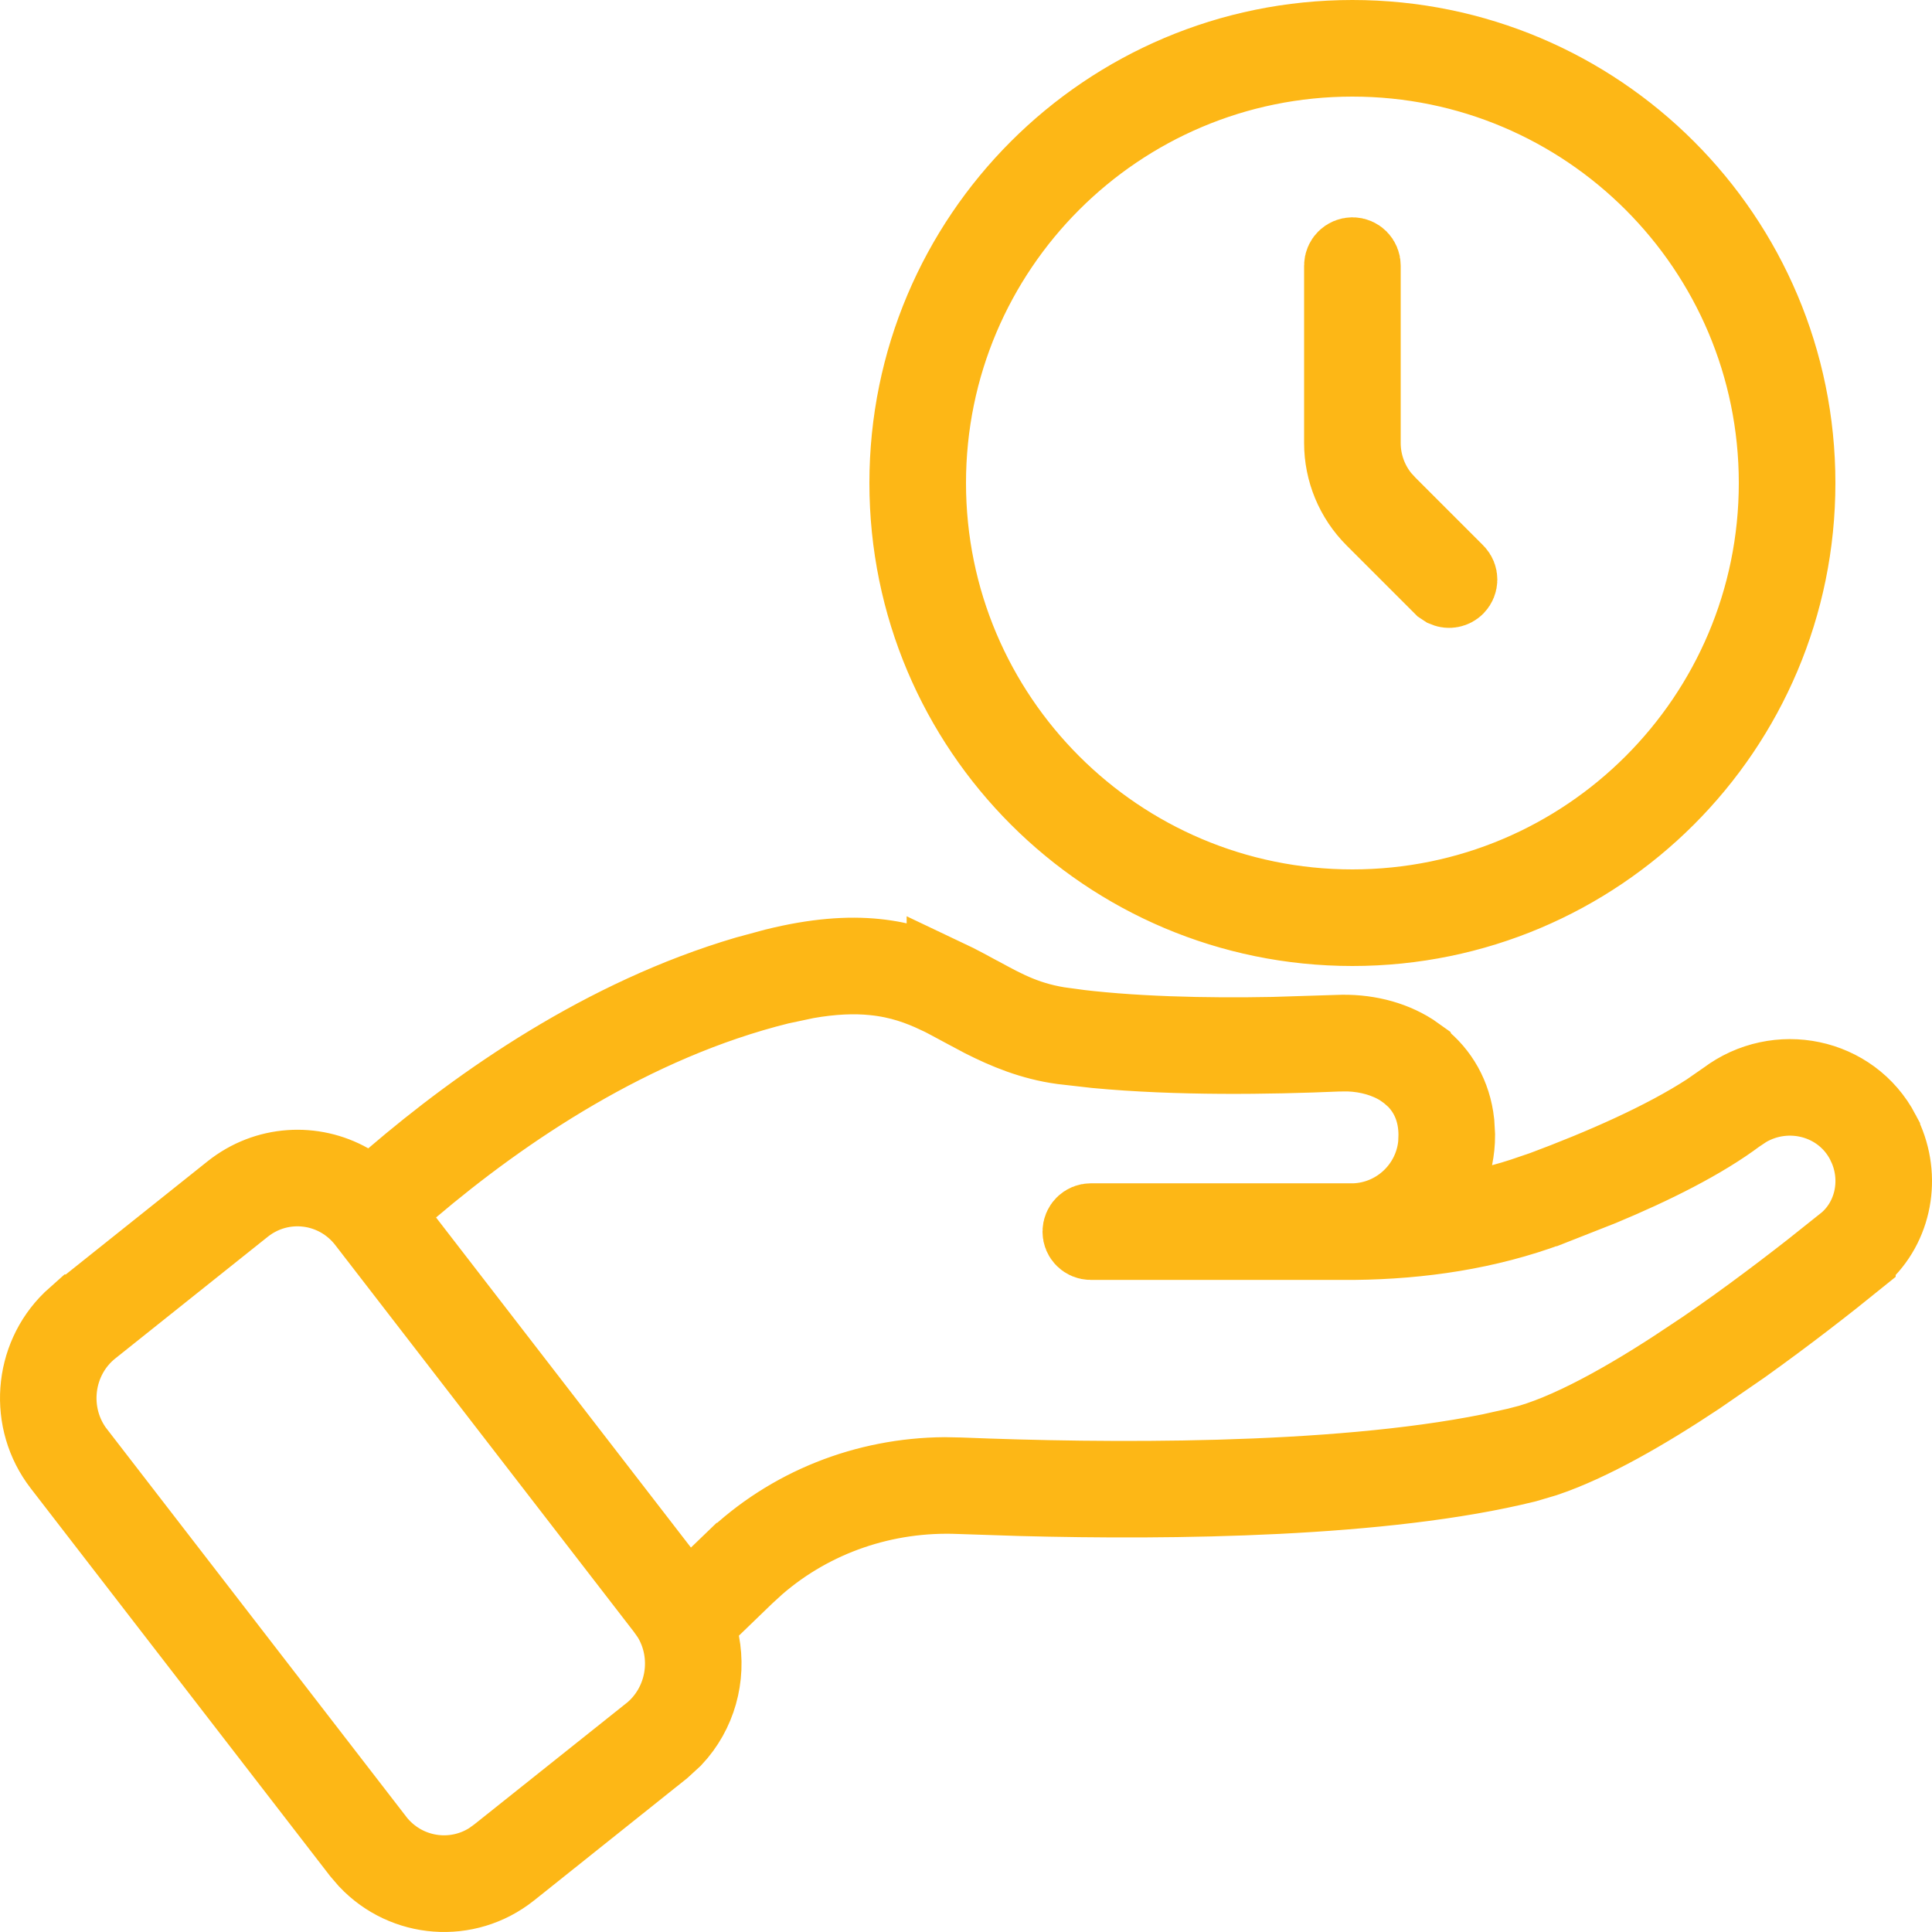 <svg width="25" height="25" viewBox="0 0 25 25" fill="none" xmlns="http://www.w3.org/2000/svg">
<path d="M10.028 12.513C11.089 12.25 11.707 12.401 12.232 12.648V12.646C12.325 12.69 12.407 12.732 12.484 12.773L12.701 12.89L12.704 12.891C13.012 13.058 13.304 13.219 13.778 13.282V13.283C14.615 13.397 15.606 13.417 16.48 13.4L17.306 13.374C17.66 13.358 17.998 13.439 18.267 13.61L18.377 13.688L18.378 13.69C18.63 13.888 18.798 14.174 18.837 14.528L18.846 14.685V14.688C18.847 14.788 18.836 14.884 18.817 14.979L18.658 15.771L19.439 15.56C19.527 15.537 19.615 15.51 19.702 15.482L19.963 15.393H19.964C20.731 15.107 21.53 14.757 22.105 14.383L22.337 14.222C22.997 13.726 23.956 13.915 24.346 14.657V14.658C24.616 15.175 24.526 15.809 24.116 16.207L24.03 16.283V16.284C23.634 16.605 23.109 17.014 22.544 17.417L21.968 17.814C21.29 18.265 20.585 18.671 19.991 18.871L19.744 18.944C17.913 19.397 15.173 19.428 13.205 19.376L12.414 19.35C11.457 19.31 10.517 19.626 9.791 20.256L9.649 20.386L9.215 20.805L9.02 20.992L9.07 21.259C9.154 21.698 9.029 22.16 8.716 22.493L8.569 22.628L6.599 24.201C6.035 24.649 5.239 24.583 4.755 24.072L4.662 23.964L0.793 18.953C0.354 18.384 0.418 17.576 0.921 17.085L1.026 16.991H1.027L2.998 15.418C3.449 15.059 4.05 15.03 4.52 15.295L4.824 15.468L5.091 15.239C6.225 14.267 7.82 13.155 9.658 12.613L10.028 12.513ZM4.736 15.808C4.351 15.308 3.642 15.223 3.153 15.613L1.182 17.186C0.691 17.576 0.604 18.301 0.99 18.801V18.8L4.859 23.811V23.812C5.221 24.278 5.866 24.382 6.348 24.072L6.441 24.005L8.413 22.433H8.414C8.872 22.066 8.979 21.407 8.672 20.914L8.604 20.818L4.736 15.808ZM11.306 12.638C11.052 12.612 10.768 12.624 10.437 12.682L10.088 12.756C8.18 13.229 6.505 14.366 5.319 15.373L4.956 15.682L5.247 16.06L8.545 20.331L8.885 20.771L9.287 20.386L9.475 20.205H9.476C10.221 19.487 11.207 19.105 12.222 19.097L12.425 19.101C14.264 19.175 17.231 19.206 19.286 18.791L19.685 18.702L19.686 18.701C20.277 18.554 21.056 18.12 21.829 17.605L21.83 17.606C22.407 17.223 22.972 16.8 23.44 16.434L23.873 16.089H23.874C24.231 15.799 24.348 15.295 24.165 14.859L24.125 14.773C23.831 14.213 23.128 14.034 22.592 14.352L22.487 14.422H22.486C22.03 14.765 21.383 15.087 20.717 15.364L20.051 15.626H20.05C19.242 15.927 18.385 16.052 17.527 16.062H14.115C14.046 16.062 13.99 16.007 13.99 15.938C13.99 15.868 14.046 15.812 14.115 15.812H17.518L17.527 15.812C18.089 15.791 18.543 15.353 18.592 14.801L18.596 14.69V14.688C18.596 14.378 18.484 14.134 18.305 13.957L18.224 13.886L18.222 13.884L18.132 13.82C17.944 13.702 17.708 13.632 17.449 13.623L17.317 13.624C16.42 13.663 15.23 13.68 14.184 13.581L13.745 13.531C13.355 13.478 13.017 13.337 12.717 13.185L12.43 13.032H12.429C12.333 12.981 12.223 12.918 12.123 12.872H12.122C11.907 12.771 11.648 12.672 11.306 12.638ZM17.5 0.5C20.676 0.5 23.25 3.074 23.25 6.25C23.25 9.426 20.676 12 17.5 12C14.324 12 11.75 9.426 11.75 6.25C11.75 3.074 14.324 0.5 17.5 0.5ZM17.5 0.75C14.463 0.75 12 3.213 12 6.25C12 9.287 14.463 11.75 17.5 11.75C20.537 11.75 23 9.287 23 6.25C23 3.213 20.537 0.75 17.5 0.75ZM17.5 3.312C17.569 3.312 17.625 3.368 17.625 3.438V5.732C17.625 5.994 17.716 6.245 17.88 6.445L17.955 6.527L18.839 7.411C18.888 7.46 18.887 7.539 18.839 7.588C18.802 7.625 18.748 7.634 18.703 7.615L18.662 7.588L17.778 6.704C17.52 6.446 17.375 6.097 17.375 5.732V3.438C17.375 3.368 17.431 3.313 17.5 3.312Z" fill="#FDB716" stroke="#FDB716"/>
</svg>
